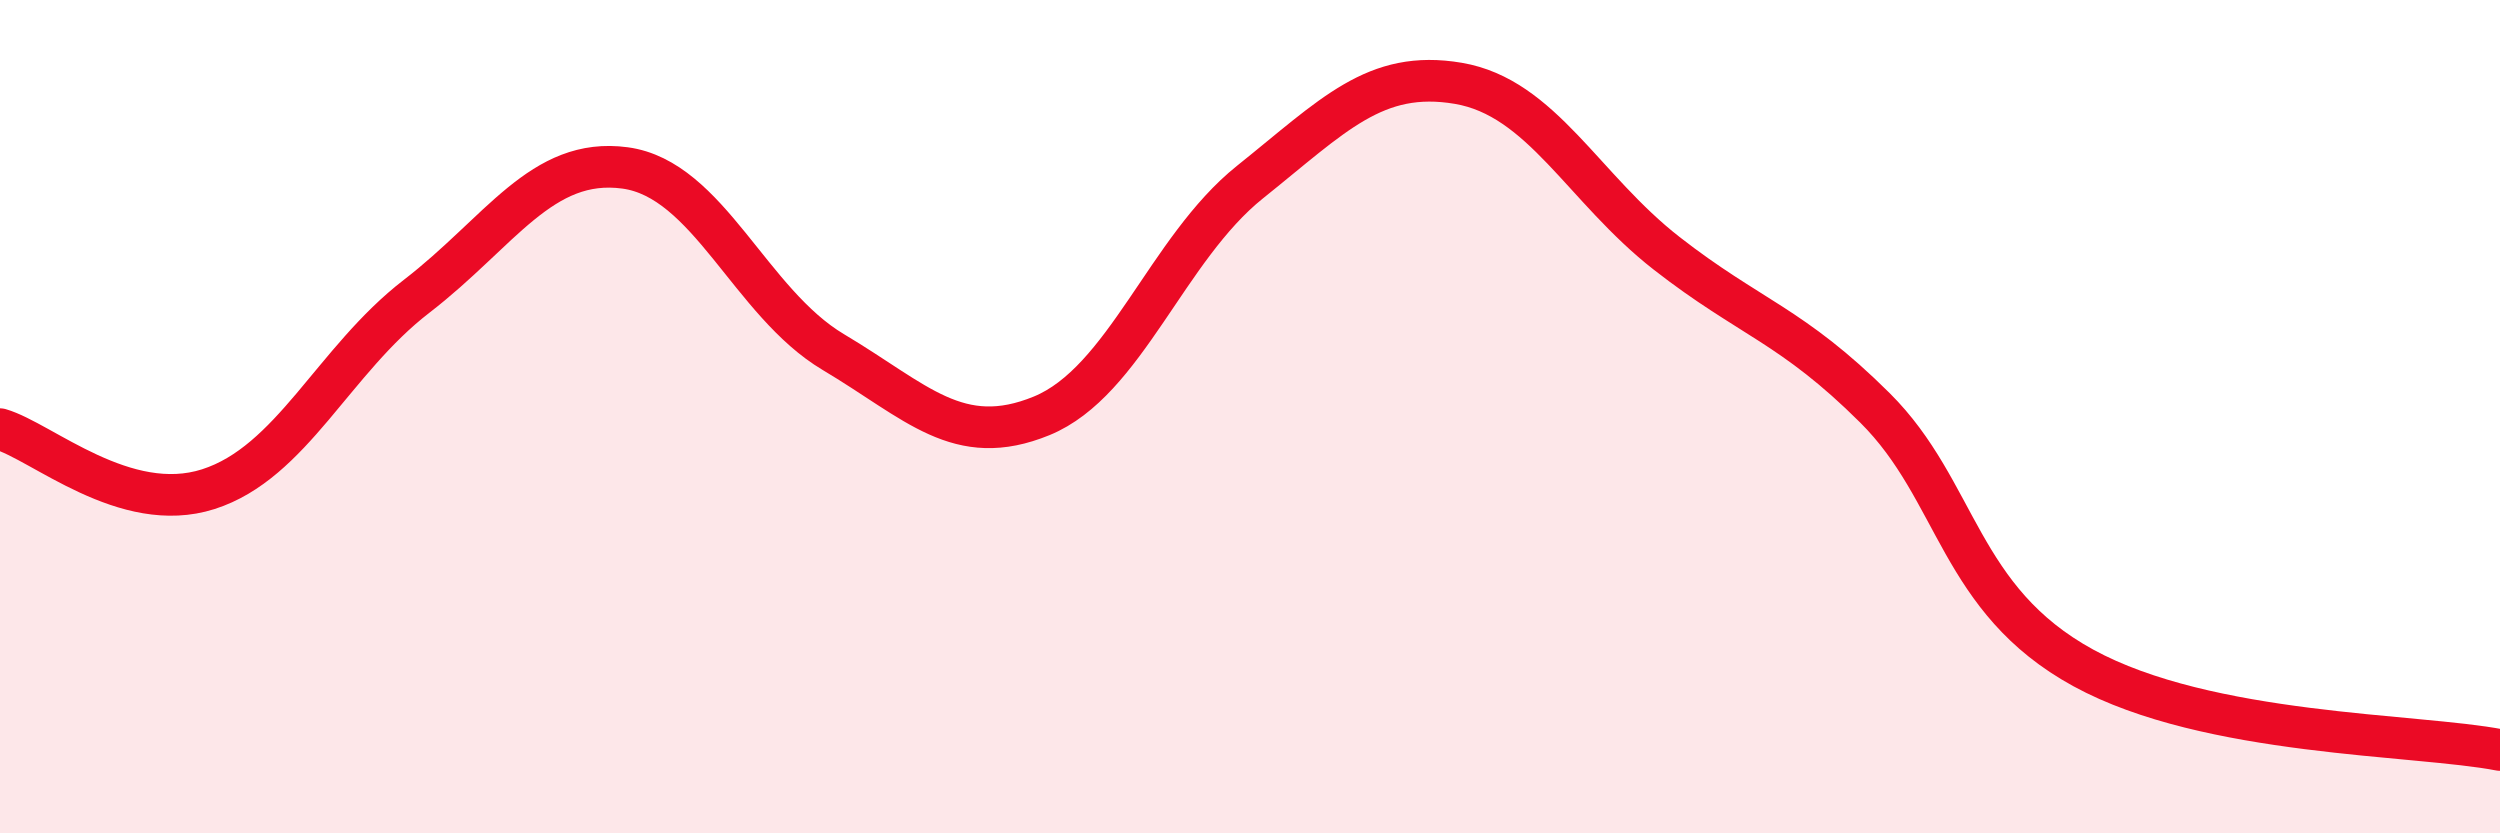 
    <svg width="60" height="20" viewBox="0 0 60 20" xmlns="http://www.w3.org/2000/svg">
      <path
        d="M 0,10.3 C 1,10.59 3,12.38 5,11.74 C 7,11.1 8,8.65 10,7.11 C 12,5.57 13,3.76 15,4.03 C 17,4.3 18,7.26 20,8.45 C 22,9.64 23,10.8 25,9.98 C 27,9.16 28,5.97 30,4.37 C 32,2.77 33,1.66 35,2 C 37,2.34 38,4.52 40,6.08 C 42,7.64 43,7.8 45,9.79 C 47,11.78 47,14.39 50,16.03 C 53,17.67 58,17.61 60,18L60 20L0 20Z"
        fill="#EB0A25"
        opacity="0.1"
        stroke-linecap="round"
        stroke-linejoin="round"
      />
      <path
        d="M 0,10.3 C 1,10.59 3,12.38 5,11.74 C 7,11.1 8,8.65 10,7.11 C 12,5.57 13,3.76 15,4.03 C 17,4.3 18,7.26 20,8.45 C 22,9.64 23,10.8 25,9.98 C 27,9.16 28,5.97 30,4.37 C 32,2.77 33,1.66 35,2 C 37,2.34 38,4.52 40,6.08 C 42,7.64 43,7.8 45,9.79 C 47,11.78 47,14.39 50,16.03 C 53,17.67 58,17.61 60,18"
        stroke="#EB0A25"
        stroke-width="1"
        fill="none"
        stroke-linecap="round"
        stroke-linejoin="round"
      />
    </svg>
  
